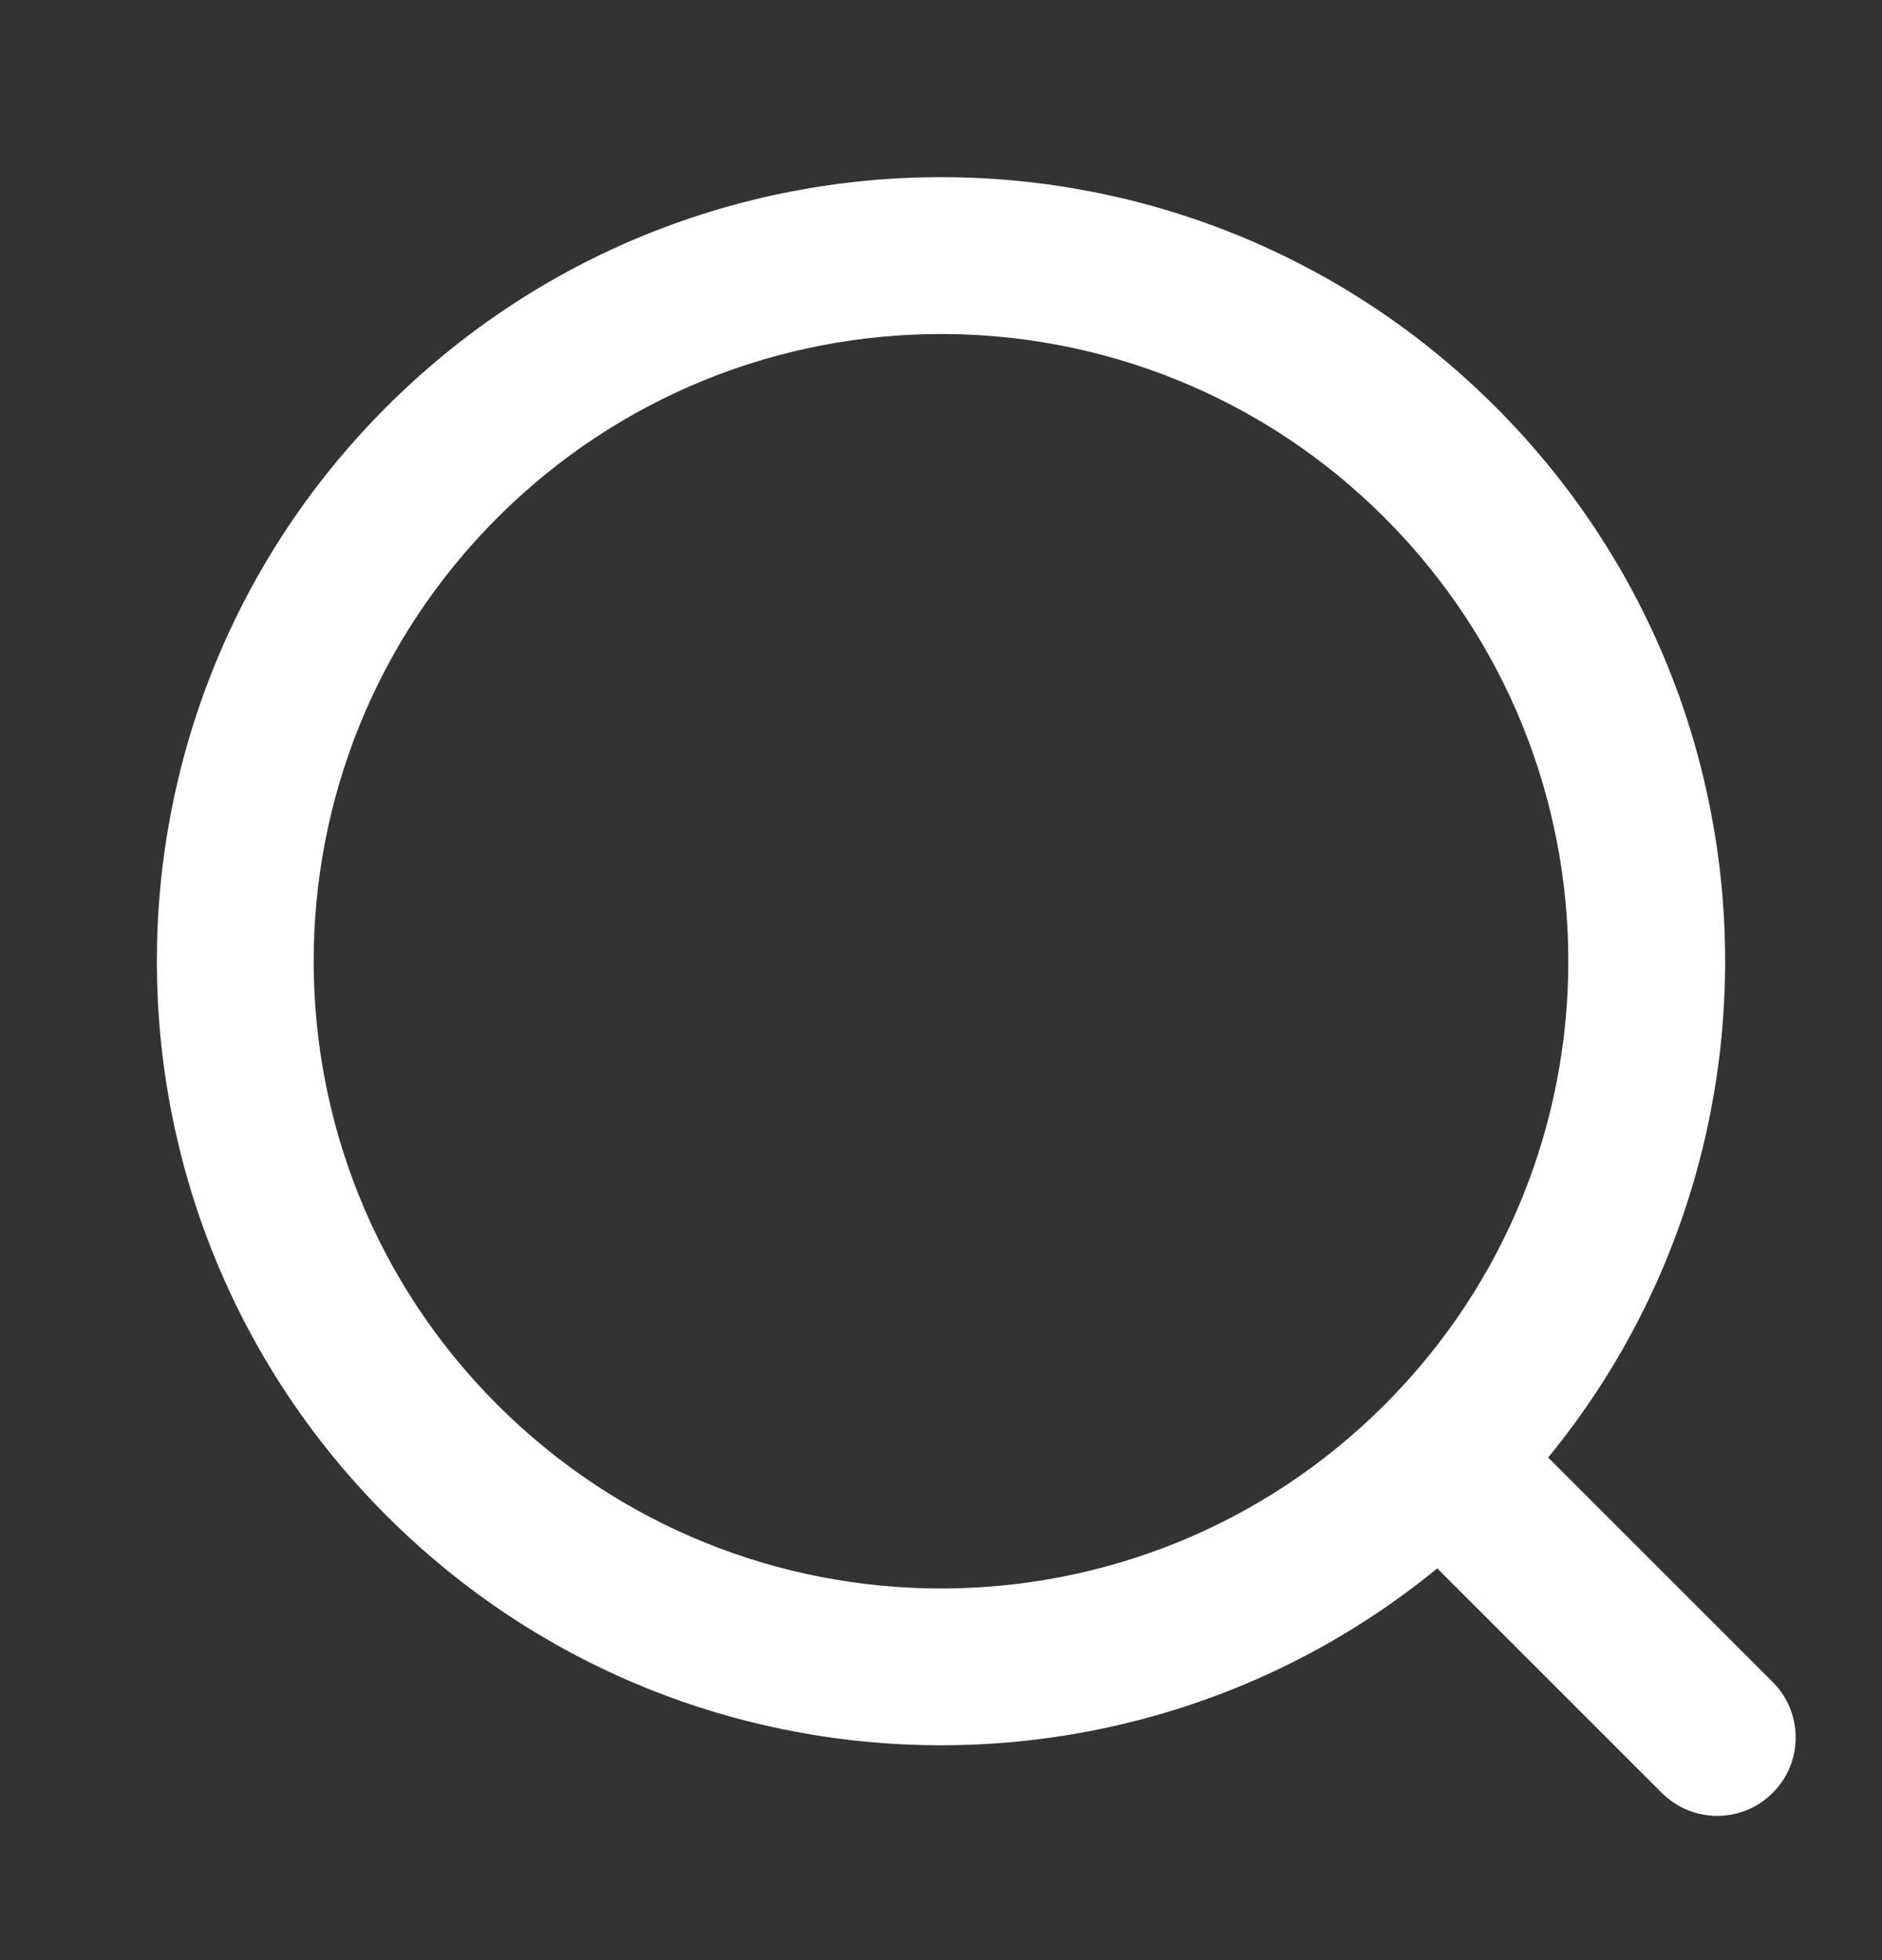 <svg width="24" height="25" viewBox="0 0 24 25" fill="none" xmlns="http://www.w3.org/2000/svg">
<rect x="0" y="0" width="24" height="25" fill="#333333" stroke="none"/>
<path fill-rule="evenodd" clip-rule="evenodd" d="M17.657 6.603C14.533 3.479 9.467 3.479 6.343 6.603C3.219 9.727 3.219 14.792 6.343 17.917C9.467 21.041 14.533 21.041 17.657 17.917C20.781 14.792 20.781 9.727 17.657 6.603ZM4.929 5.189C8.834 1.283 15.166 1.283 19.071 5.189C22.976 9.094 22.976 15.426 19.071 19.331C15.166 23.236 8.834 23.236 4.929 19.331C1.024 15.426 1.024 9.094 4.929 5.189Z" fill="white"/>
<path d="M18.364 20.039C17.973 19.648 17.973 19.015 18.364 18.625C18.754 18.234 19.387 18.234 19.778 18.625L22.606 21.453C22.997 21.844 22.997 22.477 22.606 22.867C22.216 23.258 21.583 23.258 21.192 22.867L18.364 20.039Z" fill="white"/>
</svg>
